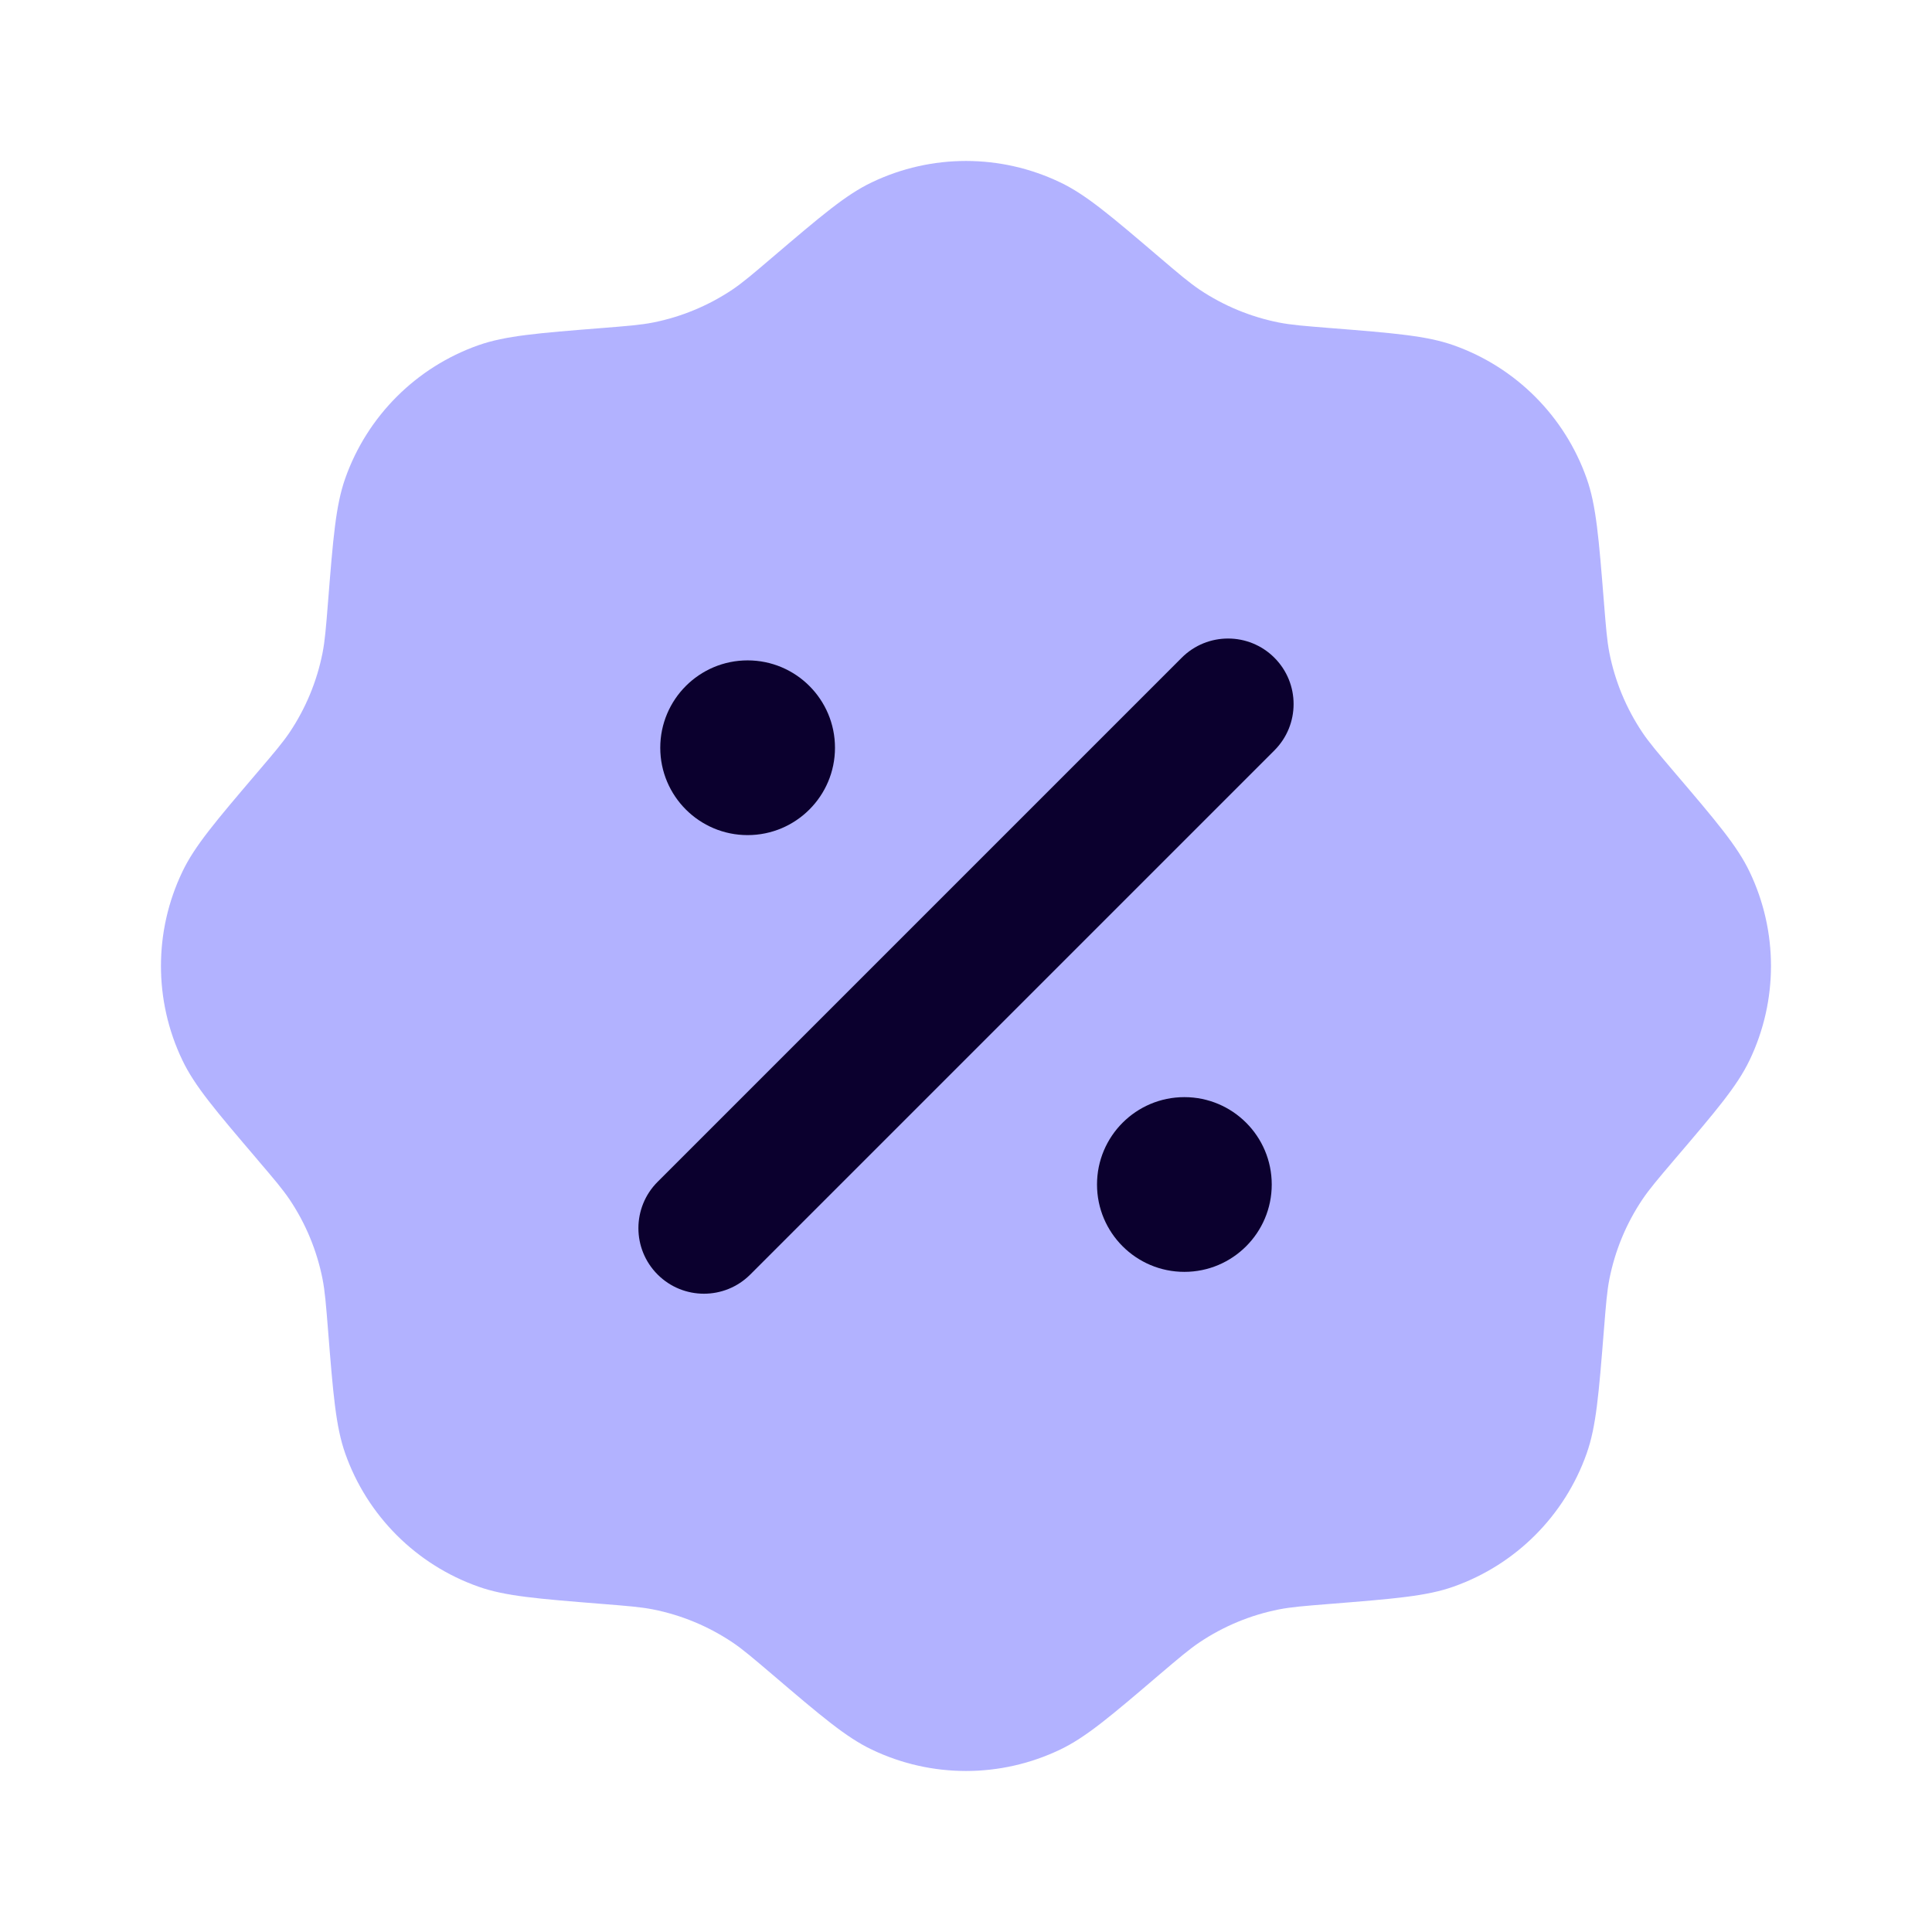 <svg width="32" height="32" viewBox="0 0 32 32" fill="none" xmlns="http://www.w3.org/2000/svg">
<path opacity="0.5" d="M12.789 4.266C12.464 4.543 12.302 4.681 12.129 4.798C11.731 5.064 11.285 5.249 10.816 5.342C10.611 5.382 10.398 5.399 9.973 5.433L9.973 5.433C8.904 5.518 8.37 5.561 7.924 5.718C6.893 6.082 6.082 6.893 5.718 7.924C5.561 8.37 5.518 8.904 5.433 9.973L5.433 9.973C5.399 10.398 5.382 10.611 5.342 10.816C5.249 11.285 5.064 11.731 4.798 12.129C4.681 12.302 4.543 12.464 4.266 12.789L4.266 12.789C3.571 13.605 3.223 14.013 3.02 14.44C2.548 15.426 2.548 16.573 3.02 17.559C3.223 17.986 3.571 18.394 4.266 19.209L4.266 19.21C4.543 19.534 4.681 19.697 4.798 19.87C5.064 20.267 5.249 20.714 5.342 21.183C5.382 21.388 5.399 21.601 5.433 22.026L5.433 22.026C5.518 23.094 5.561 23.629 5.718 24.074C6.082 25.105 6.893 25.916 7.924 26.28C8.37 26.438 8.904 26.48 9.973 26.566L9.973 26.566C10.398 26.6 10.611 26.617 10.816 26.657C11.285 26.75 11.731 26.935 12.129 27.201C12.302 27.317 12.464 27.456 12.789 27.732L12.789 27.732C13.605 28.428 14.013 28.775 14.44 28.979C15.426 29.451 16.573 29.451 17.559 28.979C17.986 28.775 18.394 28.428 19.209 27.732L19.209 27.732C19.534 27.456 19.697 27.317 19.87 27.201C20.267 26.935 20.714 26.75 21.183 26.657C21.388 26.617 21.601 26.6 22.026 26.566L22.026 26.566C23.095 26.48 23.629 26.438 24.074 26.28C25.105 25.916 25.916 25.105 26.28 24.074C26.438 23.629 26.48 23.095 26.566 22.026L26.566 22.026C26.6 21.601 26.617 21.388 26.657 21.183C26.75 20.714 26.935 20.267 27.201 19.87C27.317 19.697 27.456 19.534 27.732 19.209C28.428 18.394 28.775 17.986 28.979 17.559C29.451 16.573 29.451 15.426 28.979 14.44C28.775 14.013 28.428 13.605 27.732 12.789L27.732 12.789C27.456 12.464 27.317 12.302 27.201 12.129C26.935 11.731 26.75 11.285 26.657 10.816C26.617 10.611 26.6 10.398 26.566 9.973L26.566 9.973C26.48 8.904 26.438 8.37 26.28 7.924C25.916 6.893 25.105 6.082 24.074 5.718C23.629 5.561 23.094 5.518 22.026 5.433L22.026 5.433C21.601 5.399 21.388 5.382 21.183 5.342C20.714 5.249 20.267 5.064 19.87 4.798C19.697 4.681 19.534 4.543 19.209 4.266C18.394 3.571 17.986 3.223 17.559 3.02C16.573 2.548 15.426 2.548 14.44 3.02C14.013 3.223 13.605 3.571 12.789 4.266L12.789 4.266Z" fill="#6666FF"/>
<path d="M21.108 10.894C21.532 11.318 21.532 12.005 21.108 12.429L12.427 21.11C12.003 21.534 11.316 21.534 10.892 21.11C10.468 20.686 10.468 19.999 10.892 19.575L19.573 10.894C19.997 10.47 20.684 10.47 21.108 10.894Z" fill="#0B002E"/>
<path d="M21.064 19.619C21.064 20.418 20.416 21.066 19.617 21.066C18.818 21.066 18.17 20.418 18.17 19.619C18.17 18.82 18.818 18.172 19.617 18.172C20.416 18.172 21.064 18.82 21.064 19.619Z" fill="#0B002E"/>
<path d="M12.383 13.832C13.182 13.832 13.83 13.184 13.83 12.385C13.83 11.586 13.182 10.938 12.383 10.938C11.584 10.938 10.936 11.586 10.936 12.385C10.936 13.184 11.584 13.832 12.383 13.832Z" fill="#0B002E"/>
</svg>
